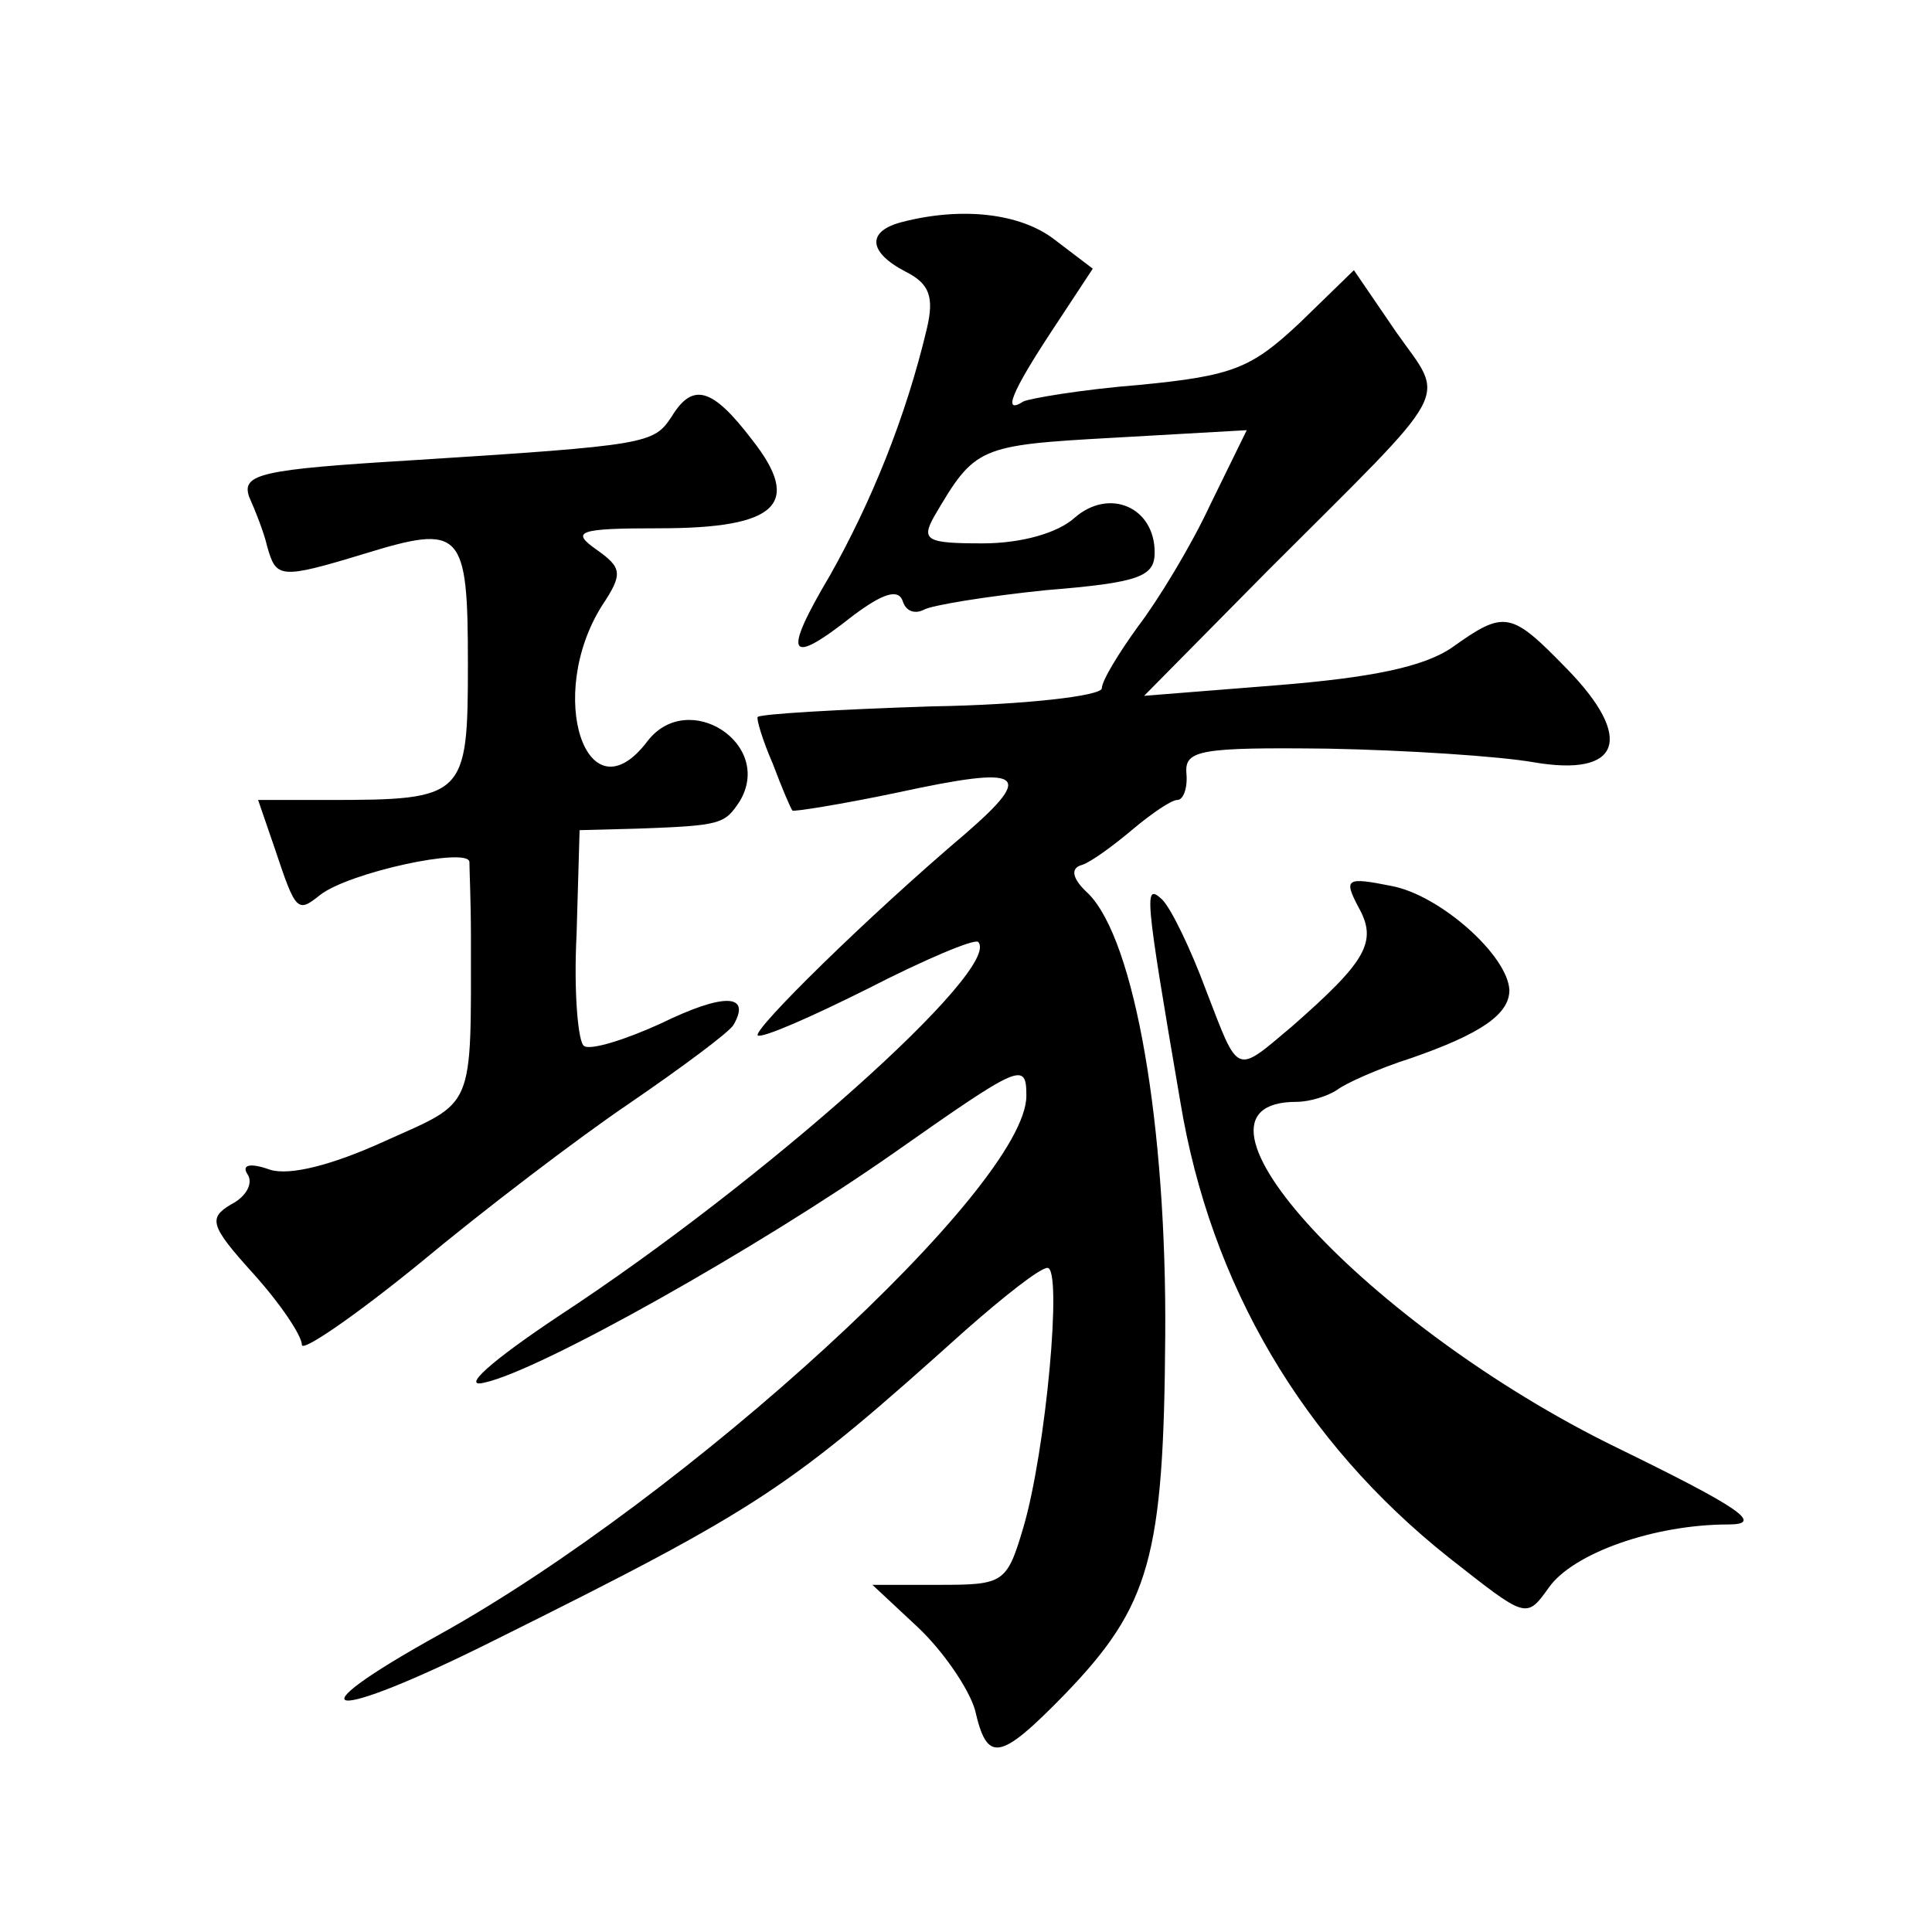 <?xml version="1.0" standalone="no"?>
<!DOCTYPE svg PUBLIC "-//W3C//DTD SVG 20010904//EN"
 "http://www.w3.org/TR/2001/REC-SVG-20010904/DTD/svg10.dtd">
<svg version="1.0" xmlns="http://www.w3.org/2000/svg"
 width="128pt" height="128pt" viewBox="0 0 128 128"
 preserveAspectRatio="xMidYMid meet">
<g transform="translate(0,128) scale(0.1,-0.1)"
fill="#0" stroke="none">
<path d="M598 1133 c-24 -6 -23 -20 2 -33 16 -8 19 -17 14 -38 -14 -59 -37 -115
-64 -163 -32 -54 -28 -61 15 -27 20 15 30 18 33 10 2 -7 8 -9 14 -6 5 3 42 9 81
13 62 5 72 9 72 25 0 30 -30 43 -53 23 -11 -10 -35 -17 -61 -17 -37 0 -41 2 -32
18 27 46 29 47 119 52 l88 5 -24 -49 c-13 -28 -35 -64 -48 -81 -13 -18 -24 -36
-24 -41 0 -5 -51 -11 -113 -12 -61 -2 -113 -5 -115 -7 -1 -1 3 -15 10 -31 6 -16
12 -30 13 -31 0 -1 32 4 70 12 83 18 91 13 45 -27 -66 -56 -141 -130 -138 -134
3 -2 35 12 73 31 37 19 70 33 73 31 17 -17 -142 -159 -278 -248 -45 -30 -65 -48
-49 -44 37 8 181 89 271 152 84 59 88 61 88 38 0 -60 -225 -266 -389 -357 -101
-56 -74 -59 36 -4 179 89 196 101 313 206 25 22 49 41 54 41 10 0 -1 -121 -16 -172
-11 -37 -13 -38 -56 -38 l-44 0 30 -28 c17 -16 34 -41 38 -55 8 -35 16 -34 59 10
57 59 66 91 67 238 1 139 -20 262 -51 293 -11 10 -12 17 -4 19 6 2 21 13 34 24
12 10 25 19 29 19 4 0 7 8 6 18 -1 15 9 17 94 16 52 -1 113 -5 136 -9 58 -10 67
16 22 62 -37 38 -41 39 -76 14 -19 -13 -54 -20 -116 -25 l-88 -7 82 83 c125 125
118 111 85 158 l-28 41 -36 -35 c-32 -30 -44 -35 -106 -41 -38 -3 -73 -9 -77 -11
-14 -9 -8 6 19 47 l27 41 -25 19 c-23 18 -62 22 -101 12z M445 1004 c-12 -18 -15
-19 -173 -29 -99 -6 -112 -9 -107 -24 4 -9 10 -24 12 -33 6 -21 8 -22 64 -5 65
20 69 16 69 -73 0 -88 -2 -90 -92 -90 l-47 0 11 -32 c14 -42 15 -43 30 -31 19 15
98 32 99 22 0 -5 1 -27 1 -49 0 -117 3 -109 -57 -136 -35 -16 -63 -23 -76 -19 -14
5 -19 3 -15 -3 4 -6 -1 -15 -11 -20 -15 -9 -14 -14 15 -46 18 -20 32 -41 32 -47
0 -5 35 19 78 54 42 35 105 83 139 106 35 24 66 47 69 52 12 21 -7 21 -48 1 -24
-11 -47 -18 -51 -15 -4 2 -7 36 -5 74 l2 69 38 1 c56 2 58 3 68 18 23 38 -34 75
-61 40 -40 -53 -68 30 -30 90 14 21 13 25 -4 37 -17 12 -12 14 42 14 78 0 95 16
61 59 -26 34 -39 38 -53 15z M900 679 c13 -23 5 -36 -44 -79 -38 -32 -35 -33 -57
24 -10 27 -23 54 -29 60 -12 11 -12 6 12 -134 20 -121 81 -225 178 -302 51 -40
51 -41 66 -20 16 23 70 42 119 42 24 0 8 11 -74 51 -164 80 -302 229 -212 229 9
0 21 4 27 8 5 4 27 14 49 21 46 16 65 29 65 45 -1 23 -46 63 -78 69 -30 6 -32 5
-22 -14z"/>
</g>
</svg>
